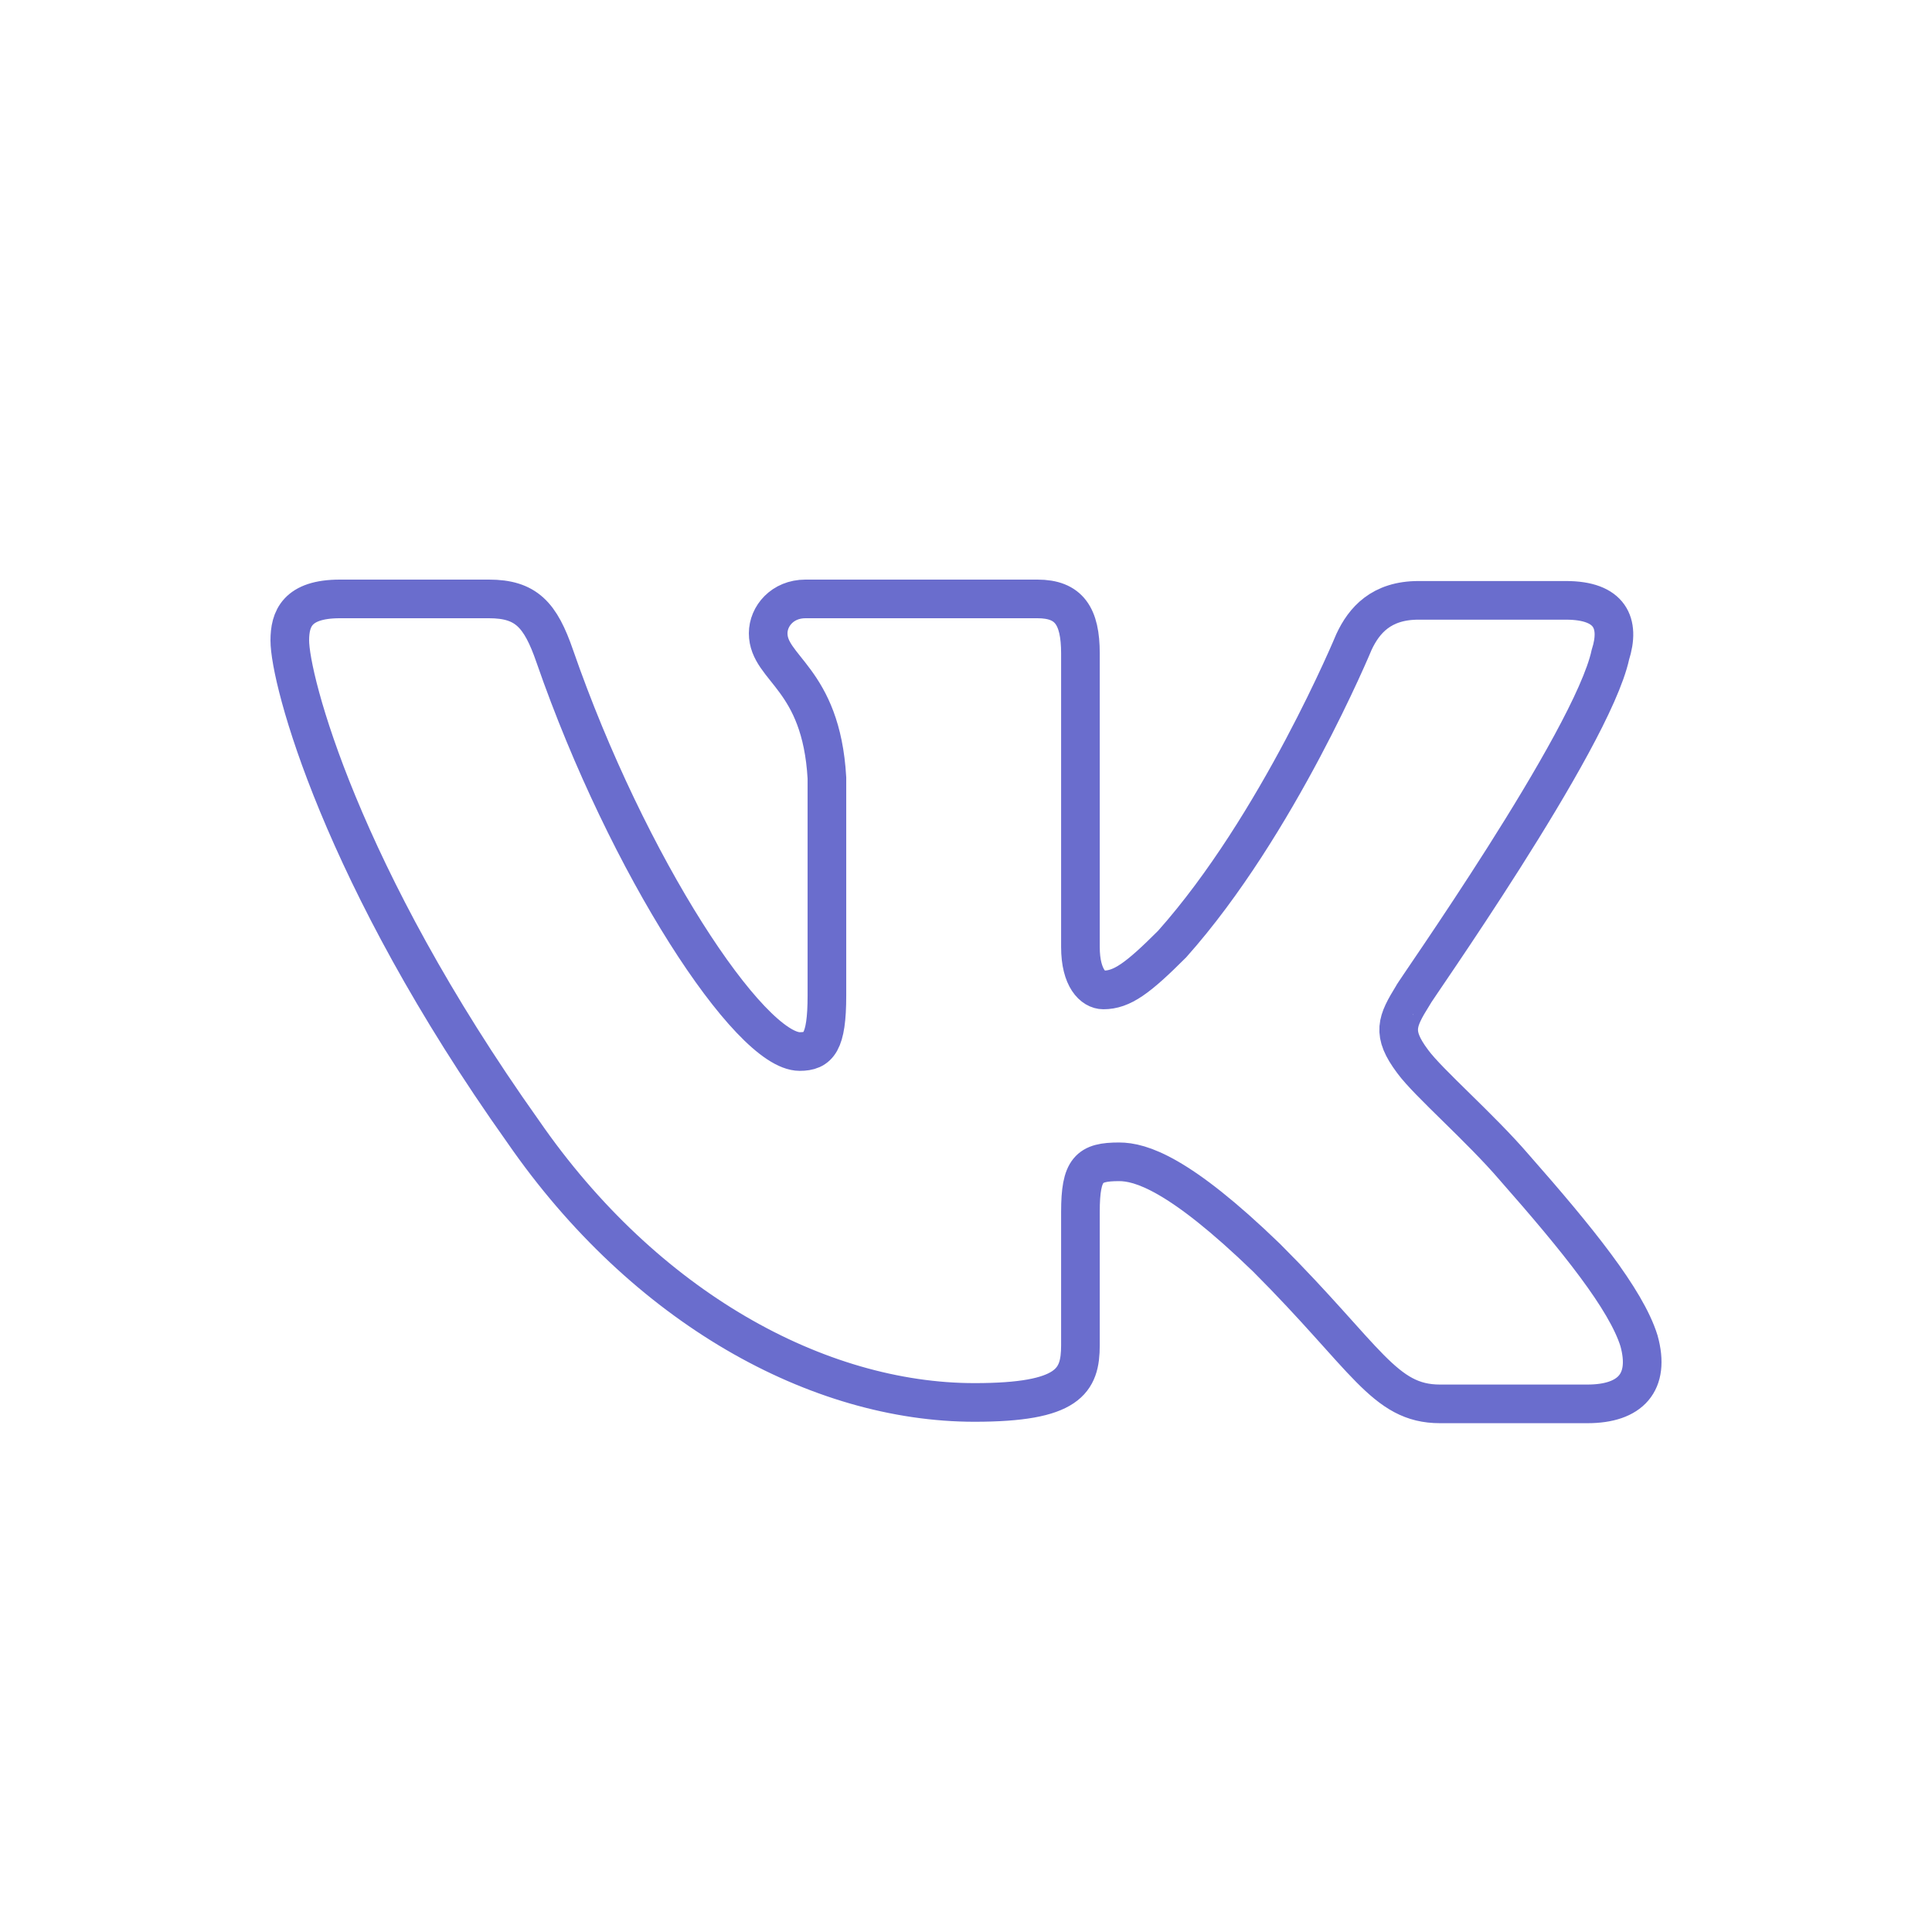 <?xml version="1.0" encoding="UTF-8"?> <svg xmlns="http://www.w3.org/2000/svg" width="100" height="100" viewBox="0 0 100 100" fill="none"> <path fill-rule="evenodd" clip-rule="evenodd" d="M83.353 33.891C83.872 32.26 83.353 31.074 81.055 31.074H73.419C71.491 31.074 70.602 32.112 70.082 33.224C70.082 33.224 66.153 42.713 60.667 48.867C58.888 50.646 58.073 51.239 57.109 51.239C56.59 51.239 55.923 50.646 55.923 49.015V33.817C55.923 31.89 55.33 31 53.699 31H41.689C40.503 31 39.761 31.89 39.761 32.779C39.761 34.633 42.504 35.077 42.801 40.267V51.535C42.801 53.982 42.356 54.427 41.392 54.427C38.797 54.427 32.496 44.863 28.715 33.965C27.974 31.816 27.232 31 25.305 31H17.595C15.371 31 15 32.038 15 33.15C15 35.152 17.595 45.234 27.084 58.578C33.386 67.697 42.356 72.59 50.437 72.59C55.33 72.59 55.923 71.478 55.923 69.624V62.73C55.923 60.506 56.367 60.135 57.924 60.135C59.036 60.135 61.038 60.728 65.56 65.102C70.75 70.292 71.639 72.664 74.531 72.664H82.167C84.391 72.664 85.429 71.552 84.835 69.402C84.168 67.252 81.648 64.138 78.386 60.432C76.606 58.356 73.938 56.058 73.122 54.946C72.01 53.463 72.307 52.87 73.122 51.535C73.048 51.535 82.389 38.339 83.353 33.891Z" stroke="#6A6DCD" stroke-width="2"></path> </svg> 